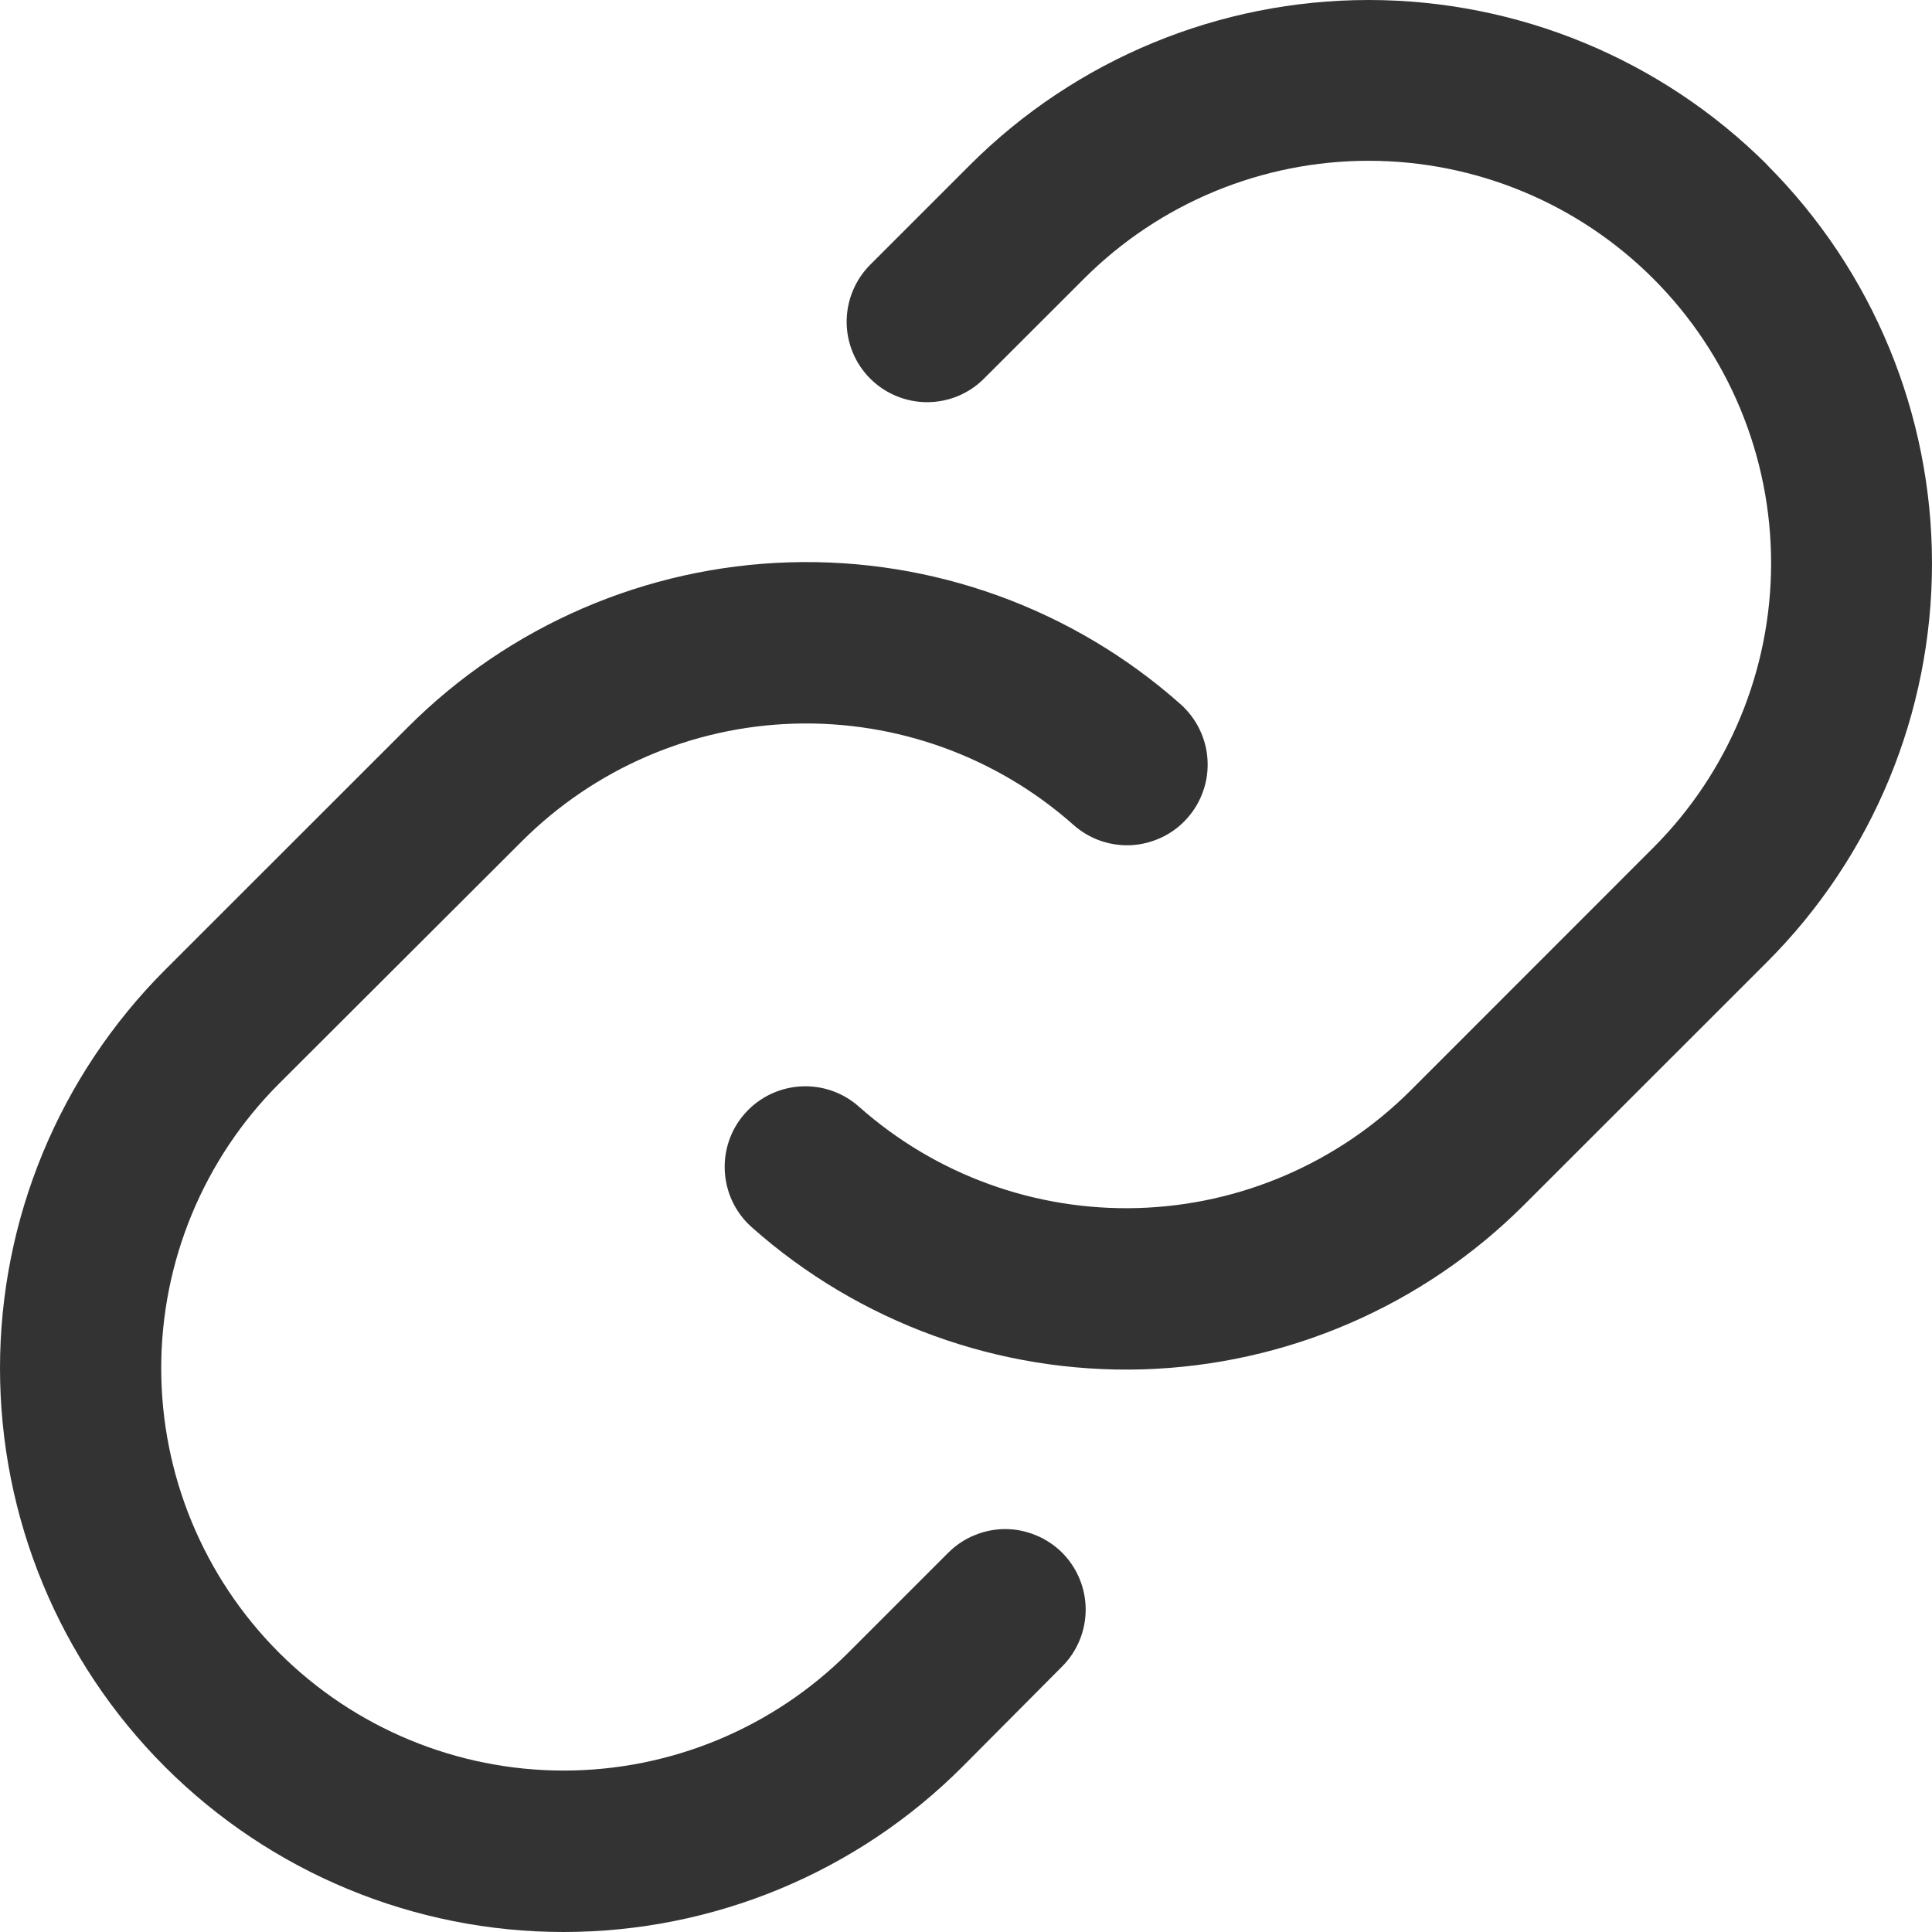 <svg class="vector62" width="18" height="18" viewBox="0 0 18 18" fill="none"
                                     xmlns="http://www.w3.org/2000/svg">
                                    <path d="M9.896 14.466C10.036 14.607 10.115 14.798 10.115 14.996C10.115 15.195 10.036 15.386 9.896 15.526L8.964 16.463C7.979 17.448 6.643 18 5.25 18C3.857 18 2.522 17.446 1.537 16.461C0.552 15.476 -0 14.14 2.61708e-07 12.748C0 11.355 0.554 10.02 1.539 9.035L3.8 6.775C4.746 5.828 6.019 5.279 7.357 5.239C8.695 5.199 9.998 5.672 10.999 6.561C11.073 6.627 11.133 6.706 11.176 6.795C11.219 6.884 11.245 6.98 11.25 7.079C11.256 7.177 11.243 7.276 11.21 7.369C11.178 7.462 11.128 7.548 11.062 7.622C10.997 7.696 10.918 7.756 10.829 7.799C10.74 7.842 10.644 7.868 10.545 7.874C10.447 7.88 10.348 7.866 10.255 7.834C10.162 7.802 10.075 7.751 10.002 7.686C9.287 7.051 8.356 6.714 7.401 6.742C6.445 6.77 5.537 7.163 4.861 7.839L2.6 10.096C1.897 10.799 1.502 11.753 1.502 12.747C1.502 13.741 1.897 14.695 2.6 15.398C3.304 16.101 4.257 16.496 5.252 16.496C6.246 16.496 7.2 16.101 7.903 15.398L8.835 14.466C8.904 14.397 8.987 14.341 9.078 14.304C9.169 14.266 9.267 14.246 9.365 14.246C9.464 14.246 9.561 14.266 9.652 14.304C9.743 14.341 9.826 14.397 9.896 14.466ZM16.464 1.535C15.478 0.552 14.143 0 12.751 0C11.36 0 10.024 0.552 9.039 1.535L8.107 2.467C7.967 2.608 7.888 2.799 7.888 2.998C7.888 3.196 7.967 3.387 8.108 3.528C8.249 3.668 8.439 3.747 8.638 3.747C8.837 3.747 9.028 3.668 9.168 3.527L10.1 2.596C10.803 1.893 11.757 1.498 12.751 1.498C13.746 1.498 14.7 1.893 15.403 2.596C16.106 3.299 16.501 4.252 16.501 5.247C16.501 6.241 16.106 7.195 15.403 7.898L13.142 10.16C12.466 10.835 11.557 11.227 10.602 11.255C9.646 11.283 8.716 10.945 8.002 10.31C7.852 10.177 7.657 10.11 7.458 10.122C7.259 10.134 7.073 10.224 6.941 10.373C6.808 10.522 6.741 10.718 6.753 10.917C6.765 11.116 6.855 11.302 7.004 11.434C8.005 12.323 9.308 12.797 10.646 12.758C11.984 12.718 13.257 12.169 14.203 11.222L16.464 8.962C17.448 7.977 18 6.642 18 5.249C18 3.857 17.448 2.522 16.464 1.537V1.535Z"
                                          fill="#333333"></path>
                                </svg>